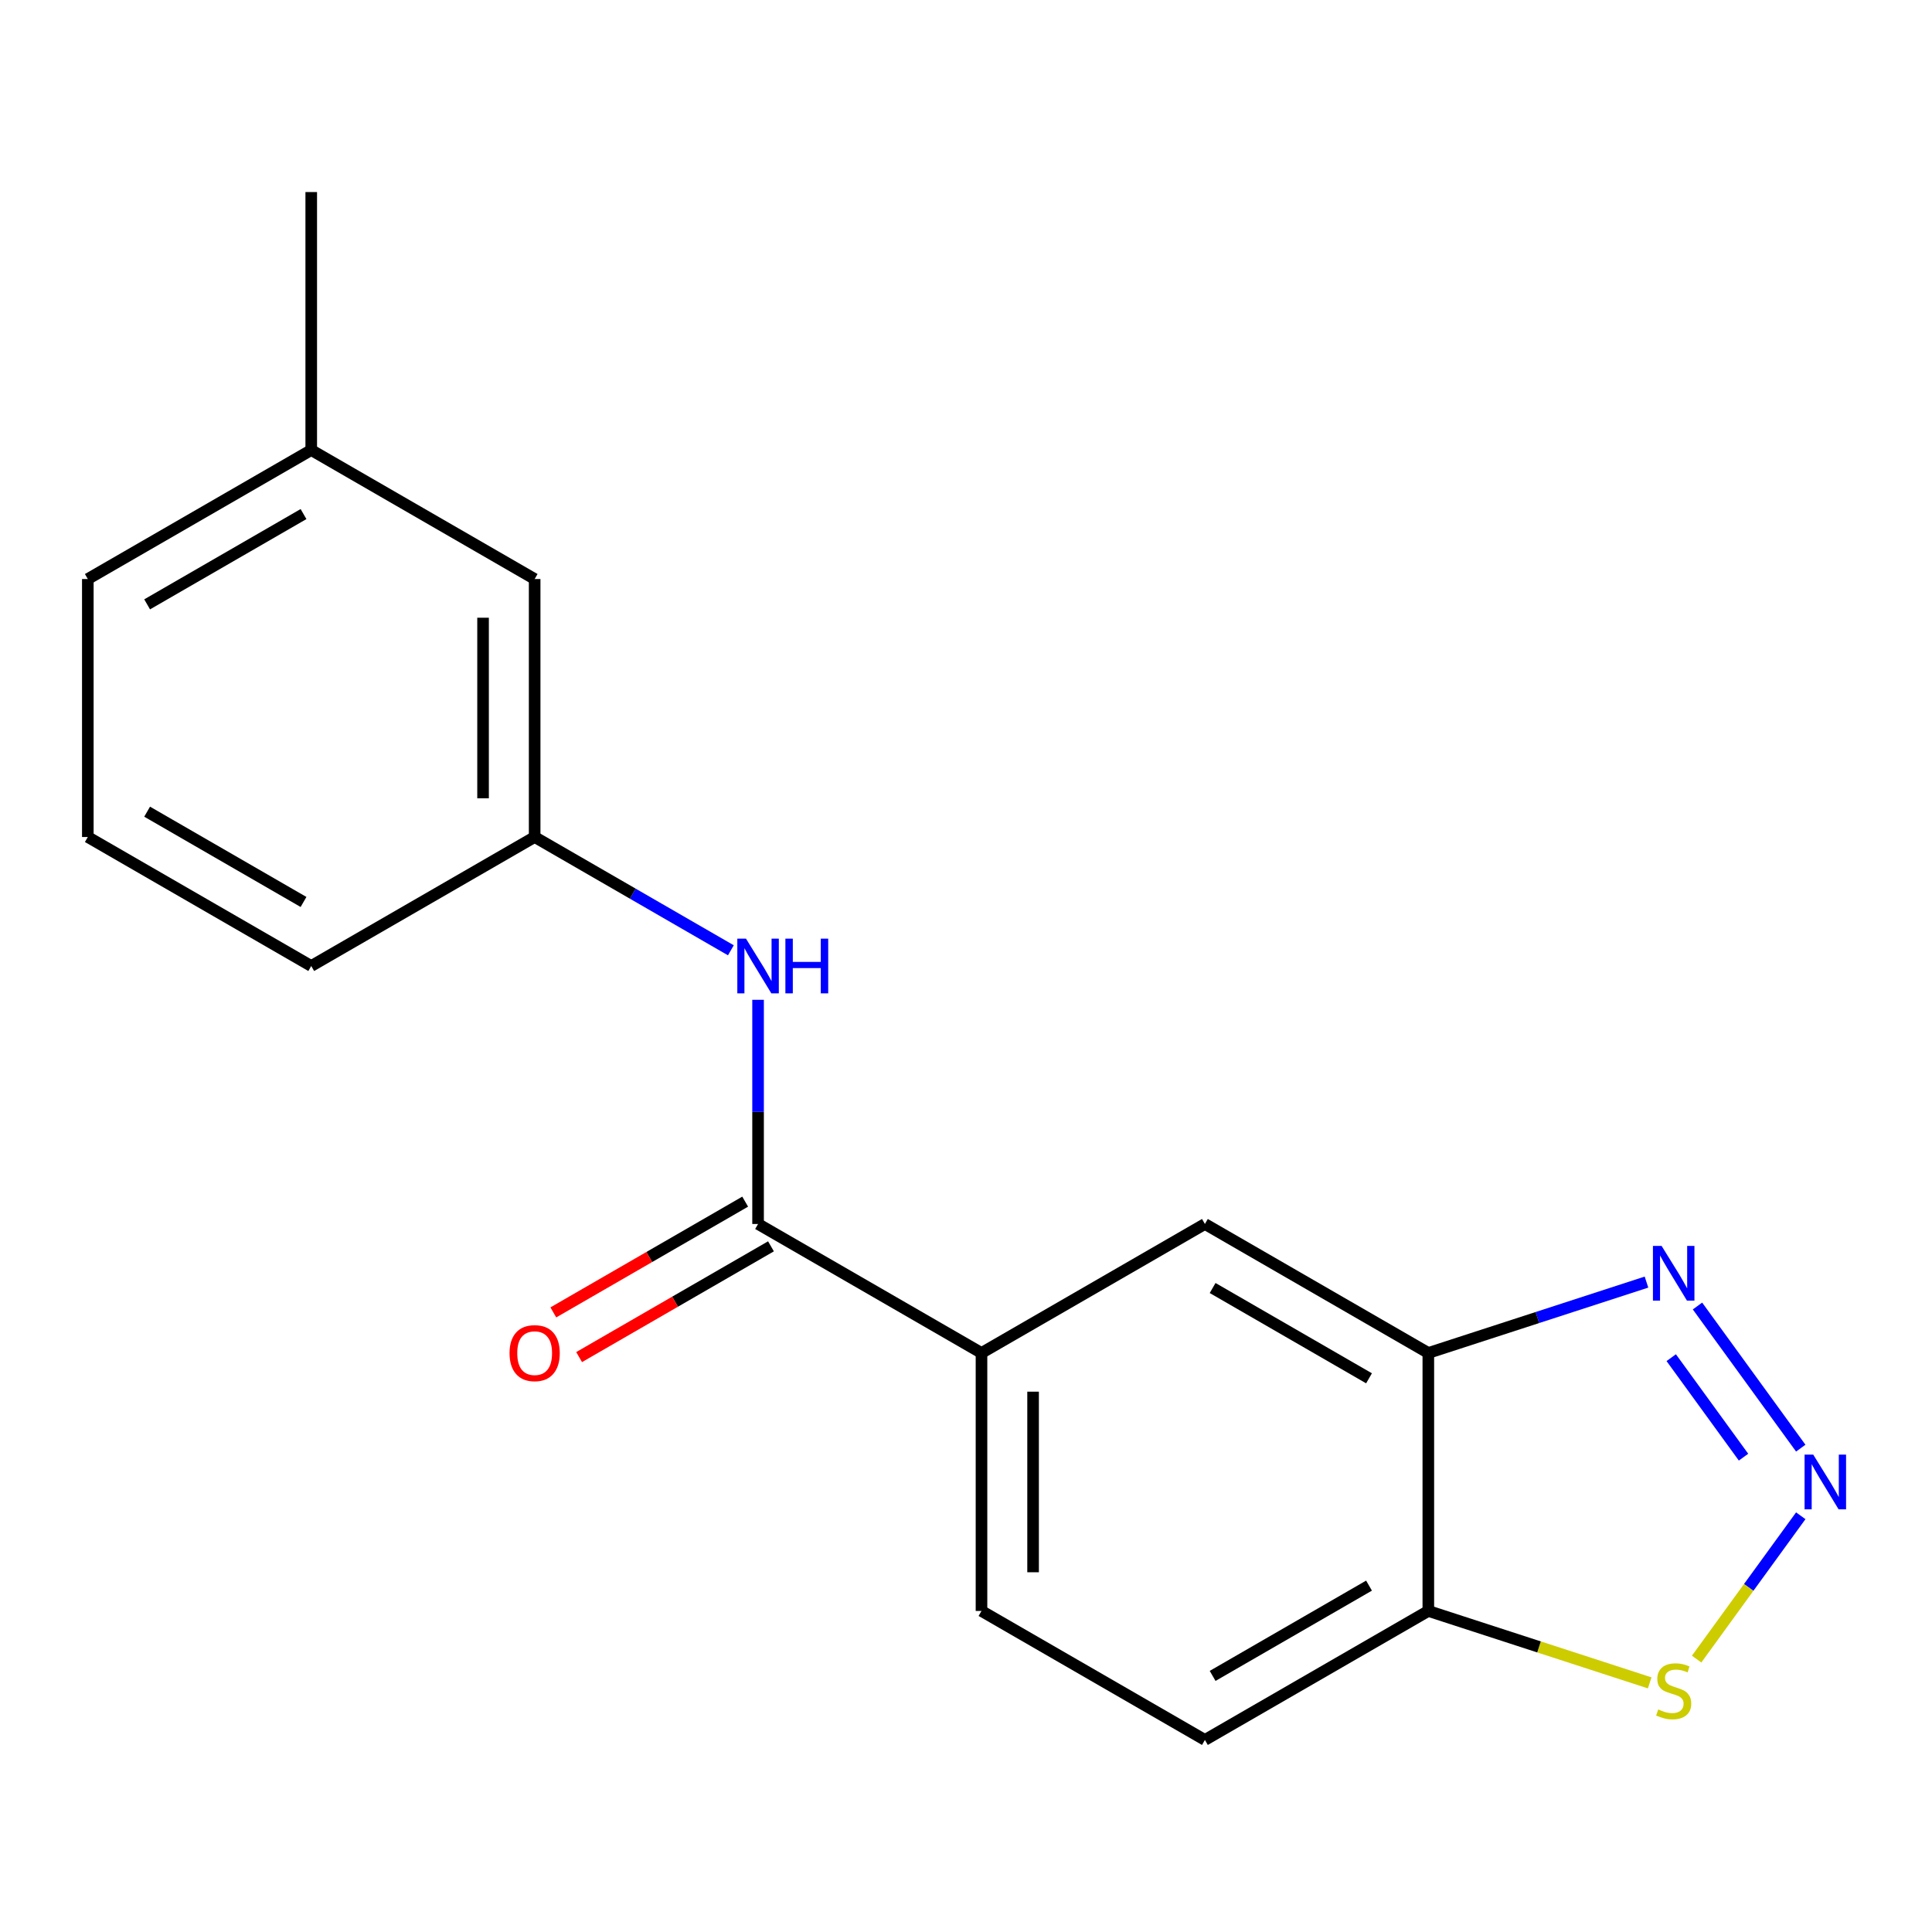 <?xml version='1.0' encoding='iso-8859-1'?>
<svg version='1.1' baseProfile='full'
              xmlns='http://www.w3.org/2000/svg'
                      xmlns:rdkit='http://www.rdkit.org/xml'
                      xmlns:xlink='http://www.w3.org/1999/xlink'
                  xml:space='preserve'
width='1000px' height='1000px' viewBox='0 0 1000 1000'>
<!-- END OF HEADER -->
<rect style='opacity:1.0;fill:#FFFFFF;stroke:none' width='1000' height='1000' x='0' y='0'> </rect>
<path class='bond-0' d='M 932.07,749.563 L 878.616,675.99' style='fill:none;fill-rule:evenodd;stroke:#0000FF;stroke-width:6px;stroke-linecap:butt;stroke-linejoin:miter;stroke-opacity:1' />
<path class='bond-0' d='M 902.446,754.225 L 865.028,702.724' style='fill:none;fill-rule:evenodd;stroke:#0000FF;stroke-width:6px;stroke-linecap:butt;stroke-linejoin:miter;stroke-opacity:1' />
<path class='bond-3' d='M 932.07,784.56 L 905.121,821.651' style='fill:none;fill-rule:evenodd;stroke:#0000FF;stroke-width:6px;stroke-linecap:butt;stroke-linejoin:miter;stroke-opacity:1' />
<path class='bond-3' d='M 905.121,821.651 L 878.173,858.742' style='fill:none;fill-rule:evenodd;stroke:#CCCC00;stroke-width:6px;stroke-linecap:butt;stroke-linejoin:miter;stroke-opacity:1' />
<path class='bond-1' d='M 852.217,663.607 L 795.759,681.952' style='fill:none;fill-rule:evenodd;stroke:#0000FF;stroke-width:6px;stroke-linecap:butt;stroke-linejoin:miter;stroke-opacity:1' />
<path class='bond-1' d='M 795.759,681.952 L 739.3,700.296' style='fill:none;fill-rule:evenodd;stroke:#000000;stroke-width:6px;stroke-linecap:butt;stroke-linejoin:miter;stroke-opacity:1' />
<path class='bond-7' d='M 739.3,700.296 L 623.659,633.531' style='fill:none;fill-rule:evenodd;stroke:#000000;stroke-width:6px;stroke-linecap:butt;stroke-linejoin:miter;stroke-opacity:1' />
<path class='bond-7' d='M 708.601,713.409 L 627.652,666.674' style='fill:none;fill-rule:evenodd;stroke:#000000;stroke-width:6px;stroke-linecap:butt;stroke-linejoin:miter;stroke-opacity:1' />
<path class='bond-18' d='M 739.3,700.296 L 739.3,833.827' style='fill:none;fill-rule:evenodd;stroke:#000000;stroke-width:6px;stroke-linecap:butt;stroke-linejoin:miter;stroke-opacity:1' />
<path class='bond-2' d='M 392.377,633.531 L 508.018,700.296' style='fill:none;fill-rule:evenodd;stroke:#000000;stroke-width:6px;stroke-linecap:butt;stroke-linejoin:miter;stroke-opacity:1' />
<path class='bond-6' d='M 392.377,633.531 L 392.377,575.514' style='fill:none;fill-rule:evenodd;stroke:#000000;stroke-width:6px;stroke-linecap:butt;stroke-linejoin:miter;stroke-opacity:1' />
<path class='bond-6' d='M 392.377,575.514 L 392.377,517.498' style='fill:none;fill-rule:evenodd;stroke:#0000FF;stroke-width:6px;stroke-linecap:butt;stroke-linejoin:miter;stroke-opacity:1' />
<path class='bond-8' d='M 385.701,621.967 L 336.05,650.633' style='fill:none;fill-rule:evenodd;stroke:#000000;stroke-width:6px;stroke-linecap:butt;stroke-linejoin:miter;stroke-opacity:1' />
<path class='bond-8' d='M 336.05,650.633 L 286.398,679.299' style='fill:none;fill-rule:evenodd;stroke:#FF0000;stroke-width:6px;stroke-linecap:butt;stroke-linejoin:miter;stroke-opacity:1' />
<path class='bond-8' d='M 399.054,645.095 L 349.403,673.761' style='fill:none;fill-rule:evenodd;stroke:#000000;stroke-width:6px;stroke-linecap:butt;stroke-linejoin:miter;stroke-opacity:1' />
<path class='bond-8' d='M 349.403,673.761 L 299.751,702.427' style='fill:none;fill-rule:evenodd;stroke:#FF0000;stroke-width:6px;stroke-linecap:butt;stroke-linejoin:miter;stroke-opacity:1' />
<path class='bond-4' d='M 853.877,871.055 L 796.589,852.441' style='fill:none;fill-rule:evenodd;stroke:#CCCC00;stroke-width:6px;stroke-linecap:butt;stroke-linejoin:miter;stroke-opacity:1' />
<path class='bond-4' d='M 796.589,852.441 L 739.3,833.827' style='fill:none;fill-rule:evenodd;stroke:#000000;stroke-width:6px;stroke-linecap:butt;stroke-linejoin:miter;stroke-opacity:1' />
<path class='bond-10' d='M 739.3,833.827 L 623.659,900.592' style='fill:none;fill-rule:evenodd;stroke:#000000;stroke-width:6px;stroke-linecap:butt;stroke-linejoin:miter;stroke-opacity:1' />
<path class='bond-10' d='M 708.601,820.713 L 627.652,867.449' style='fill:none;fill-rule:evenodd;stroke:#000000;stroke-width:6px;stroke-linecap:butt;stroke-linejoin:miter;stroke-opacity:1' />
<path class='bond-5' d='M 508.018,700.296 L 623.659,633.531' style='fill:none;fill-rule:evenodd;stroke:#000000;stroke-width:6px;stroke-linecap:butt;stroke-linejoin:miter;stroke-opacity:1' />
<path class='bond-19' d='M 508.018,700.296 L 508.018,833.827' style='fill:none;fill-rule:evenodd;stroke:#000000;stroke-width:6px;stroke-linecap:butt;stroke-linejoin:miter;stroke-opacity:1' />
<path class='bond-19' d='M 534.725,720.326 L 534.725,813.797' style='fill:none;fill-rule:evenodd;stroke:#000000;stroke-width:6px;stroke-linecap:butt;stroke-linejoin:miter;stroke-opacity:1' />
<path class='bond-9' d='M 378.299,491.872 L 327.518,462.553' style='fill:none;fill-rule:evenodd;stroke:#0000FF;stroke-width:6px;stroke-linecap:butt;stroke-linejoin:miter;stroke-opacity:1' />
<path class='bond-9' d='M 327.518,462.553 L 276.736,433.235' style='fill:none;fill-rule:evenodd;stroke:#000000;stroke-width:6px;stroke-linecap:butt;stroke-linejoin:miter;stroke-opacity:1' />
<path class='bond-12' d='M 276.736,433.235 L 276.736,299.704' style='fill:none;fill-rule:evenodd;stroke:#000000;stroke-width:6px;stroke-linecap:butt;stroke-linejoin:miter;stroke-opacity:1' />
<path class='bond-12' d='M 250.03,413.205 L 250.03,319.734' style='fill:none;fill-rule:evenodd;stroke:#000000;stroke-width:6px;stroke-linecap:butt;stroke-linejoin:miter;stroke-opacity:1' />
<path class='bond-15' d='M 276.736,433.235 L 161.096,500' style='fill:none;fill-rule:evenodd;stroke:#000000;stroke-width:6px;stroke-linecap:butt;stroke-linejoin:miter;stroke-opacity:1' />
<path class='bond-11' d='M 623.659,900.592 L 508.018,833.827' style='fill:none;fill-rule:evenodd;stroke:#000000;stroke-width:6px;stroke-linecap:butt;stroke-linejoin:miter;stroke-opacity:1' />
<path class='bond-13' d='M 276.736,299.704 L 161.096,232.939' style='fill:none;fill-rule:evenodd;stroke:#000000;stroke-width:6px;stroke-linecap:butt;stroke-linejoin:miter;stroke-opacity:1' />
<path class='bond-17' d='M 161.096,232.939 L 161.096,99.408' style='fill:none;fill-rule:evenodd;stroke:#000000;stroke-width:6px;stroke-linecap:butt;stroke-linejoin:miter;stroke-opacity:1' />
<path class='bond-20' d='M 161.096,232.939 L 45.455,299.704' style='fill:none;fill-rule:evenodd;stroke:#000000;stroke-width:6px;stroke-linecap:butt;stroke-linejoin:miter;stroke-opacity:1' />
<path class='bond-20' d='M 157.102,266.082 L 76.154,312.817' style='fill:none;fill-rule:evenodd;stroke:#000000;stroke-width:6px;stroke-linecap:butt;stroke-linejoin:miter;stroke-opacity:1' />
<path class='bond-14' d='M 45.455,433.235 L 161.096,500' style='fill:none;fill-rule:evenodd;stroke:#000000;stroke-width:6px;stroke-linecap:butt;stroke-linejoin:miter;stroke-opacity:1' />
<path class='bond-14' d='M 76.154,420.121 L 157.102,466.857' style='fill:none;fill-rule:evenodd;stroke:#000000;stroke-width:6px;stroke-linecap:butt;stroke-linejoin:miter;stroke-opacity:1' />
<path class='bond-16' d='M 45.455,433.235 L 45.455,299.704' style='fill:none;fill-rule:evenodd;stroke:#000000;stroke-width:6px;stroke-linecap:butt;stroke-linejoin:miter;stroke-opacity:1' />
<path  class='atom-0' d='M 938.523 752.901
L 947.803 767.901
Q 948.723 769.381, 950.203 772.061
Q 951.683 774.741, 951.763 774.901
L 951.763 752.901
L 955.523 752.901
L 955.523 781.221
L 951.643 781.221
L 941.683 764.821
Q 940.523 762.901, 939.283 760.701
Q 938.083 758.501, 937.723 757.821
L 937.723 781.221
L 934.043 781.221
L 934.043 752.901
L 938.523 752.901
' fill='#0000FF'/>
<path  class='atom-1' d='M 860.036 644.873
L 869.316 659.873
Q 870.236 661.353, 871.716 664.033
Q 873.196 666.713, 873.276 666.873
L 873.276 644.873
L 877.036 644.873
L 877.036 673.193
L 873.156 673.193
L 863.196 656.793
Q 862.036 654.873, 860.796 652.673
Q 859.596 650.473, 859.236 649.793
L 859.236 673.193
L 855.556 673.193
L 855.556 644.873
L 860.036 644.873
' fill='#0000FF'/>
<path  class='atom-4' d='M 858.296 884.81
Q 858.616 884.93, 859.936 885.49
Q 861.256 886.05, 862.696 886.41
Q 864.176 886.73, 865.616 886.73
Q 868.296 886.73, 869.856 885.45
Q 871.416 884.13, 871.416 881.85
Q 871.416 880.29, 870.616 879.33
Q 869.856 878.37, 868.656 877.85
Q 867.456 877.33, 865.456 876.73
Q 862.936 875.97, 861.416 875.25
Q 859.936 874.53, 858.856 873.01
Q 857.816 871.49, 857.816 868.93
Q 857.816 865.37, 860.216 863.17
Q 862.656 860.97, 867.456 860.97
Q 870.736 860.97, 874.456 862.53
L 873.536 865.61
Q 870.136 864.21, 867.576 864.21
Q 864.816 864.21, 863.296 865.37
Q 861.776 866.49, 861.816 868.45
Q 861.816 869.97, 862.576 870.89
Q 863.376 871.81, 864.496 872.33
Q 865.656 872.85, 867.576 873.45
Q 870.136 874.25, 871.656 875.05
Q 873.176 875.85, 874.256 877.49
Q 875.376 879.09, 875.376 881.85
Q 875.376 885.77, 872.736 887.89
Q 870.136 889.97, 865.776 889.97
Q 863.256 889.97, 861.336 889.41
Q 859.456 888.89, 857.216 887.97
L 858.296 884.81
' fill='#CCCC00'/>
<path  class='atom-7' d='M 386.117 485.84
L 395.397 500.84
Q 396.317 502.32, 397.797 505
Q 399.277 507.68, 399.357 507.84
L 399.357 485.84
L 403.117 485.84
L 403.117 514.16
L 399.237 514.16
L 389.277 497.76
Q 388.117 495.84, 386.877 493.64
Q 385.677 491.44, 385.317 490.76
L 385.317 514.16
L 381.637 514.16
L 381.637 485.84
L 386.117 485.84
' fill='#0000FF'/>
<path  class='atom-7' d='M 406.517 485.84
L 410.357 485.84
L 410.357 497.88
L 424.837 497.88
L 424.837 485.84
L 428.677 485.84
L 428.677 514.16
L 424.837 514.16
L 424.837 501.08
L 410.357 501.08
L 410.357 514.16
L 406.517 514.16
L 406.517 485.84
' fill='#0000FF'/>
<path  class='atom-9' d='M 263.736 700.376
Q 263.736 693.576, 267.096 689.776
Q 270.456 685.976, 276.736 685.976
Q 283.016 685.976, 286.376 689.776
Q 289.736 693.576, 289.736 700.376
Q 289.736 707.256, 286.336 711.176
Q 282.936 715.056, 276.736 715.056
Q 270.496 715.056, 267.096 711.176
Q 263.736 707.296, 263.736 700.376
M 276.736 711.856
Q 281.056 711.856, 283.376 708.976
Q 285.736 706.056, 285.736 700.376
Q 285.736 694.816, 283.376 692.016
Q 281.056 689.176, 276.736 689.176
Q 272.416 689.176, 270.056 691.976
Q 267.736 694.776, 267.736 700.376
Q 267.736 706.096, 270.056 708.976
Q 272.416 711.856, 276.736 711.856
' fill='#FF0000'/>
</svg>
